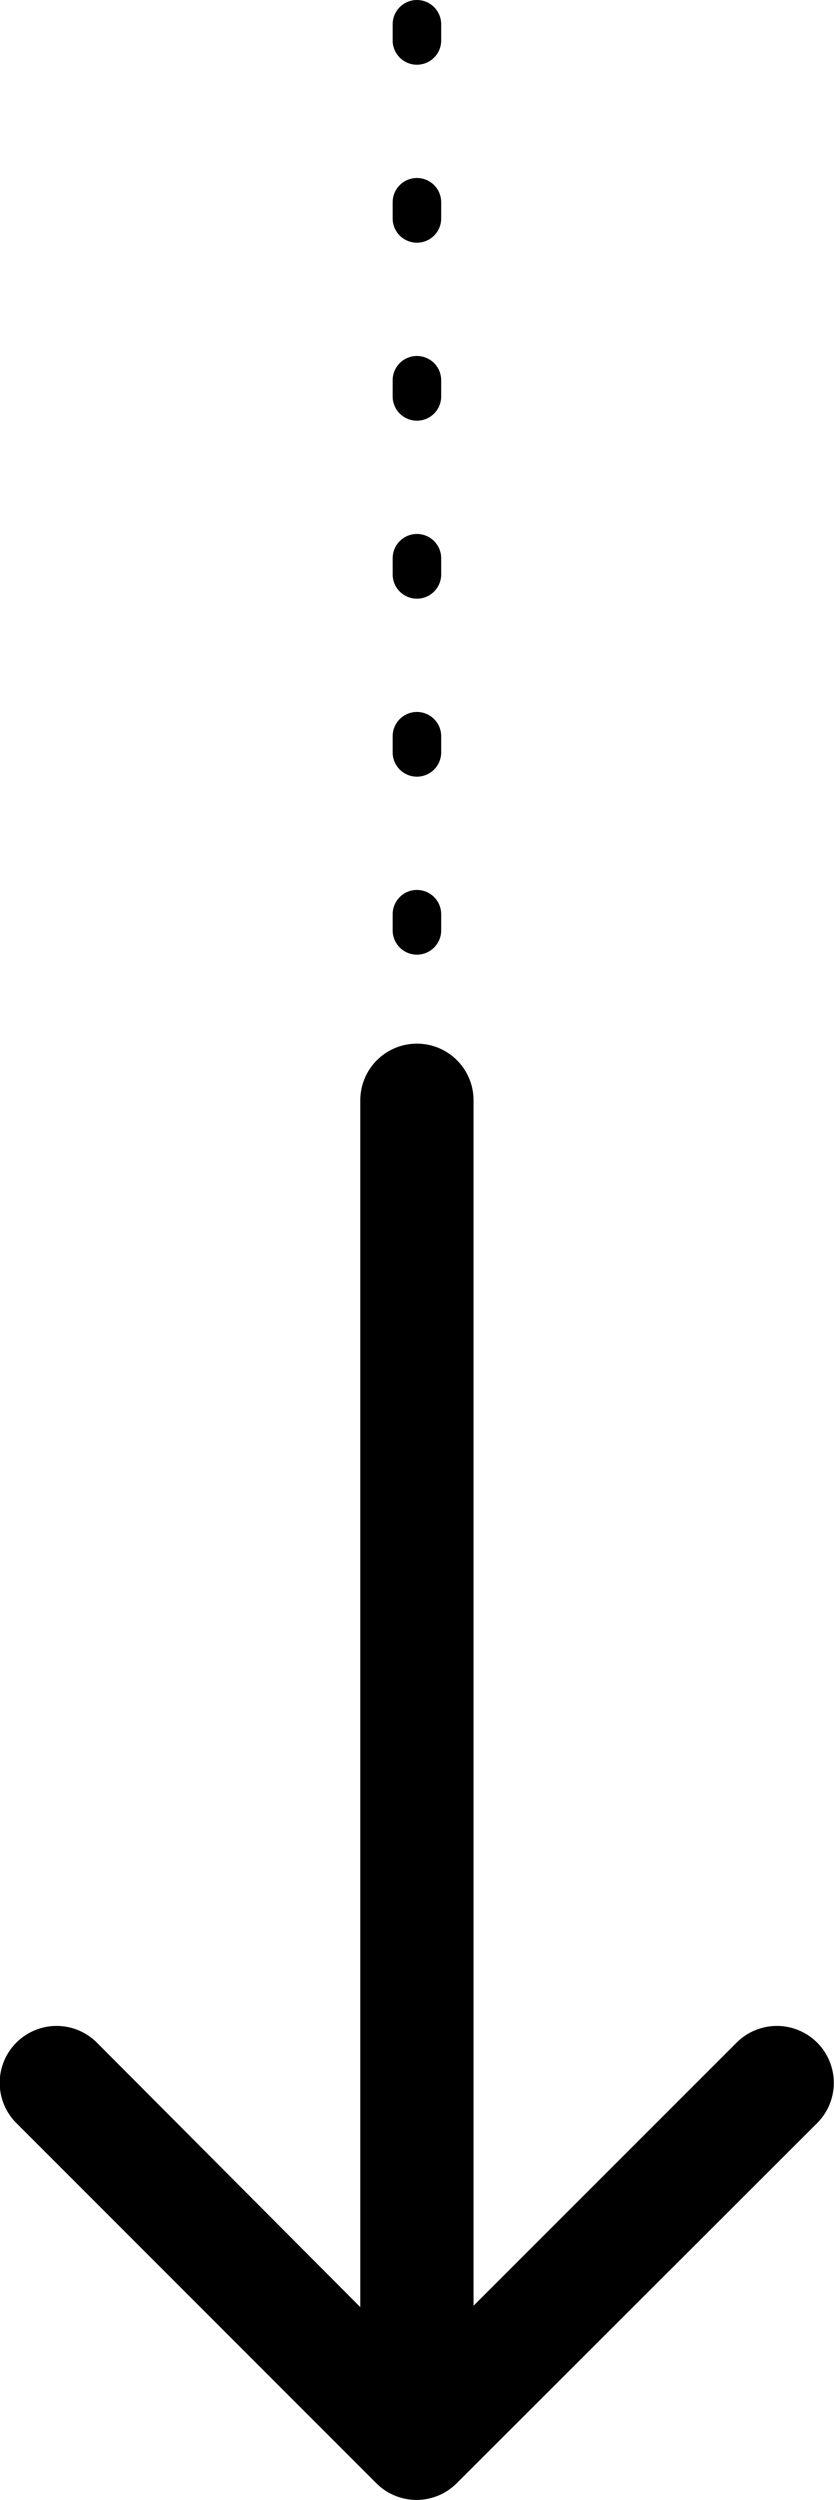 <svg id="Layer_1" data-name="Layer 1" xmlns="http://www.w3.org/2000/svg" viewBox="0 0 51.55 154.5"><defs><style>.cls-1{fill:none;stroke:#000;stroke-linecap:round;stroke-width:3px;stroke-dasharray:1 10;}</style></defs><path d="M29.27,68a3.5,3.5,0,0,0-7,0Zm-6,85.48a3.51,3.51,0,0,0,4.95,0L50.52,131.2a3.5,3.5,0,1,0-5-4.95l-19.8,19.8L6,126.25A3.5,3.5,0,0,0,1,131.2ZM22.27,68v83h7V68Z"/><path class="cls-1" d="M25.77,1.5v56"/></svg>